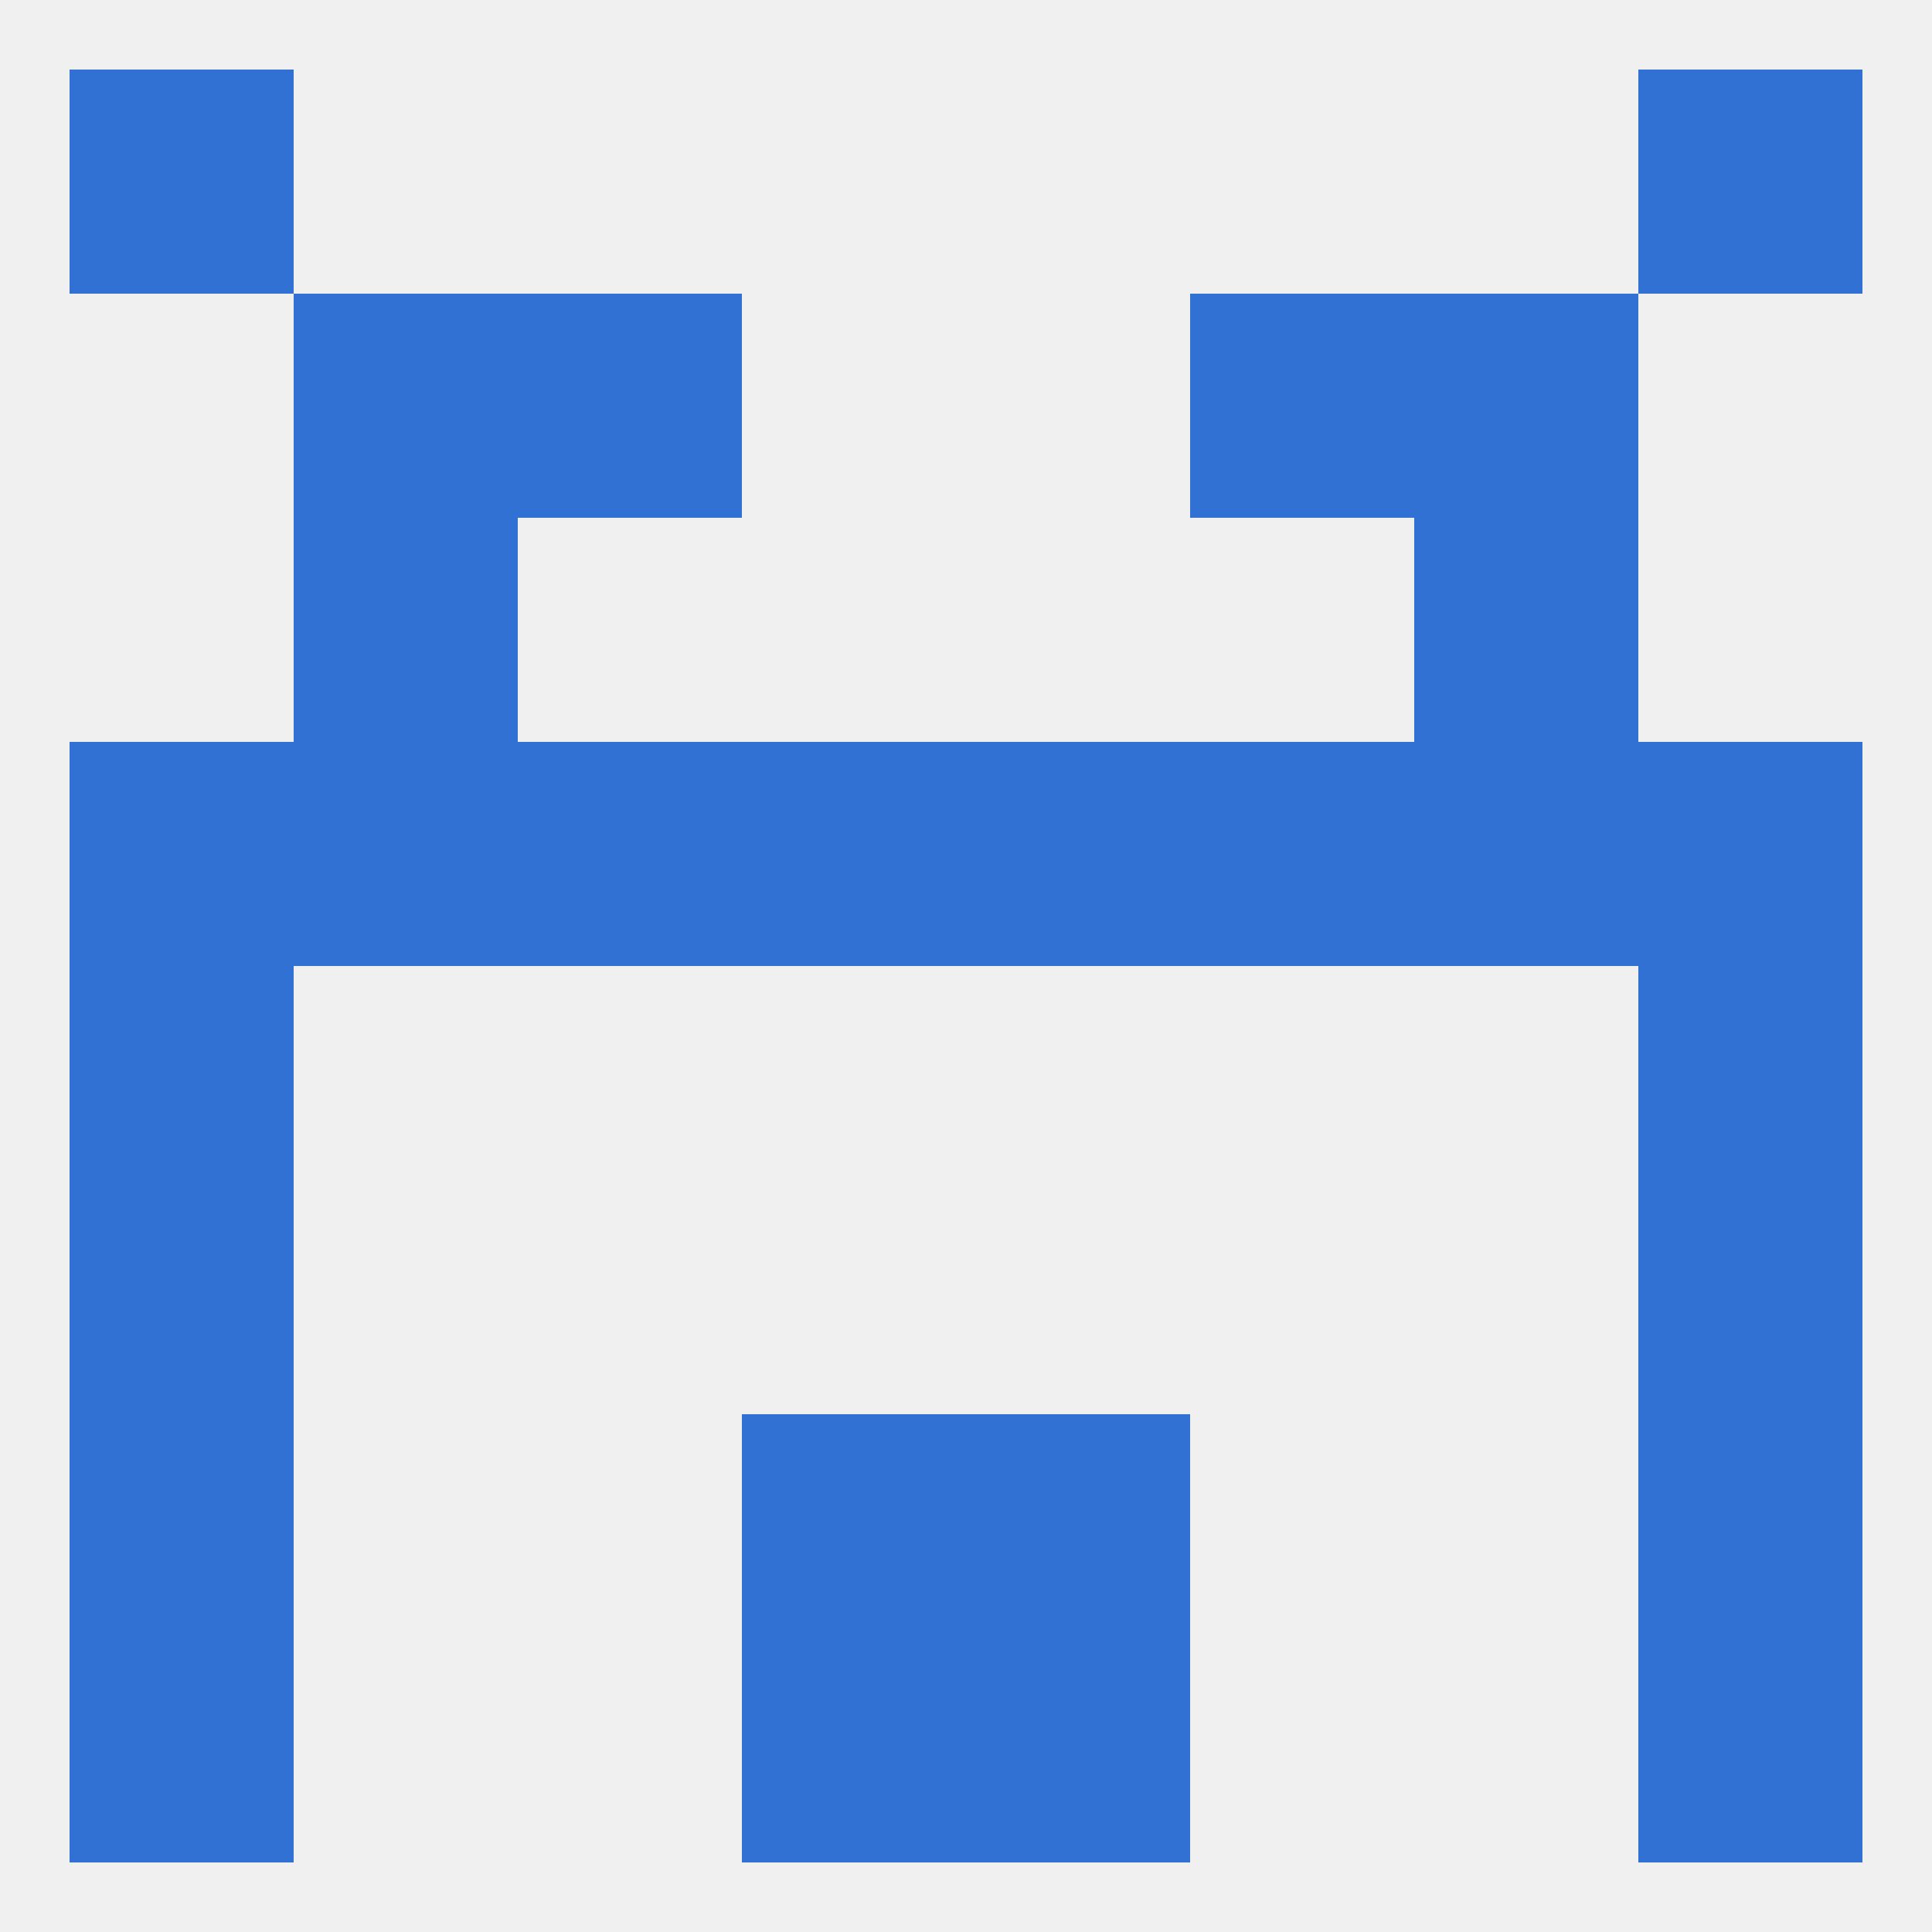 
<!--   <?xml version="1.0"?> -->
<svg version="1.1" baseprofile="full" xmlns="http://www.w3.org/2000/svg" xmlns:xlink="http://www.w3.org/1999/xlink" xmlns:ev="http://www.w3.org/2001/xml-events" width="250" height="250" viewBox="0 0 250 250" >
	<rect width="100%" height="100%" fill="rgba(240,240,240,255)"/>

	<rect x="9" y="125" width="29" height="29" fill="rgba(48,113,211,255)"/>
	<rect x="212" y="125" width="29" height="29" fill="rgba(48,113,211,255)"/>
	<rect x="212" y="96" width="29" height="29" fill="rgba(48,113,211,255)"/>
	<rect x="38" y="96" width="29" height="29" fill="rgba(48,113,211,255)"/>
	<rect x="125" y="96" width="29" height="29" fill="rgba(48,113,211,255)"/>
	<rect x="9" y="96" width="29" height="29" fill="rgba(48,113,211,255)"/>
	<rect x="67" y="96" width="29" height="29" fill="rgba(48,113,211,255)"/>
	<rect x="154" y="96" width="29" height="29" fill="rgba(48,113,211,255)"/>
	<rect x="183" y="96" width="29" height="29" fill="rgba(48,113,211,255)"/>
	<rect x="96" y="96" width="29" height="29" fill="rgba(48,113,211,255)"/>
	<rect x="9" y="154" width="29" height="29" fill="rgba(48,113,211,255)"/>
	<rect x="212" y="154" width="29" height="29" fill="rgba(48,113,211,255)"/>
	<rect x="9" y="183" width="29" height="29" fill="rgba(48,113,211,255)"/>
	<rect x="212" y="183" width="29" height="29" fill="rgba(48,113,211,255)"/>
	<rect x="96" y="183" width="29" height="29" fill="rgba(48,113,211,255)"/>
	<rect x="125" y="183" width="29" height="29" fill="rgba(48,113,211,255)"/>
	<rect x="96" y="212" width="29" height="29" fill="rgba(48,113,211,255)"/>
	<rect x="125" y="212" width="29" height="29" fill="rgba(48,113,211,255)"/>
	<rect x="9" y="212" width="29" height="29" fill="rgba(48,113,211,255)"/>
	<rect x="212" y="212" width="29" height="29" fill="rgba(48,113,211,255)"/>
	<rect x="9" y="9" width="29" height="29" fill="rgba(48,113,211,255)"/>
	<rect x="212" y="9" width="29" height="29" fill="rgba(48,113,211,255)"/>
	<rect x="38" y="38" width="29" height="29" fill="rgba(48,113,211,255)"/>
	<rect x="183" y="38" width="29" height="29" fill="rgba(48,113,211,255)"/>
	<rect x="67" y="38" width="29" height="29" fill="rgba(48,113,211,255)"/>
	<rect x="154" y="38" width="29" height="29" fill="rgba(48,113,211,255)"/>
	<rect x="38" y="67" width="29" height="29" fill="rgba(48,113,211,255)"/>
	<rect x="183" y="67" width="29" height="29" fill="rgba(48,113,211,255)"/>
</svg>